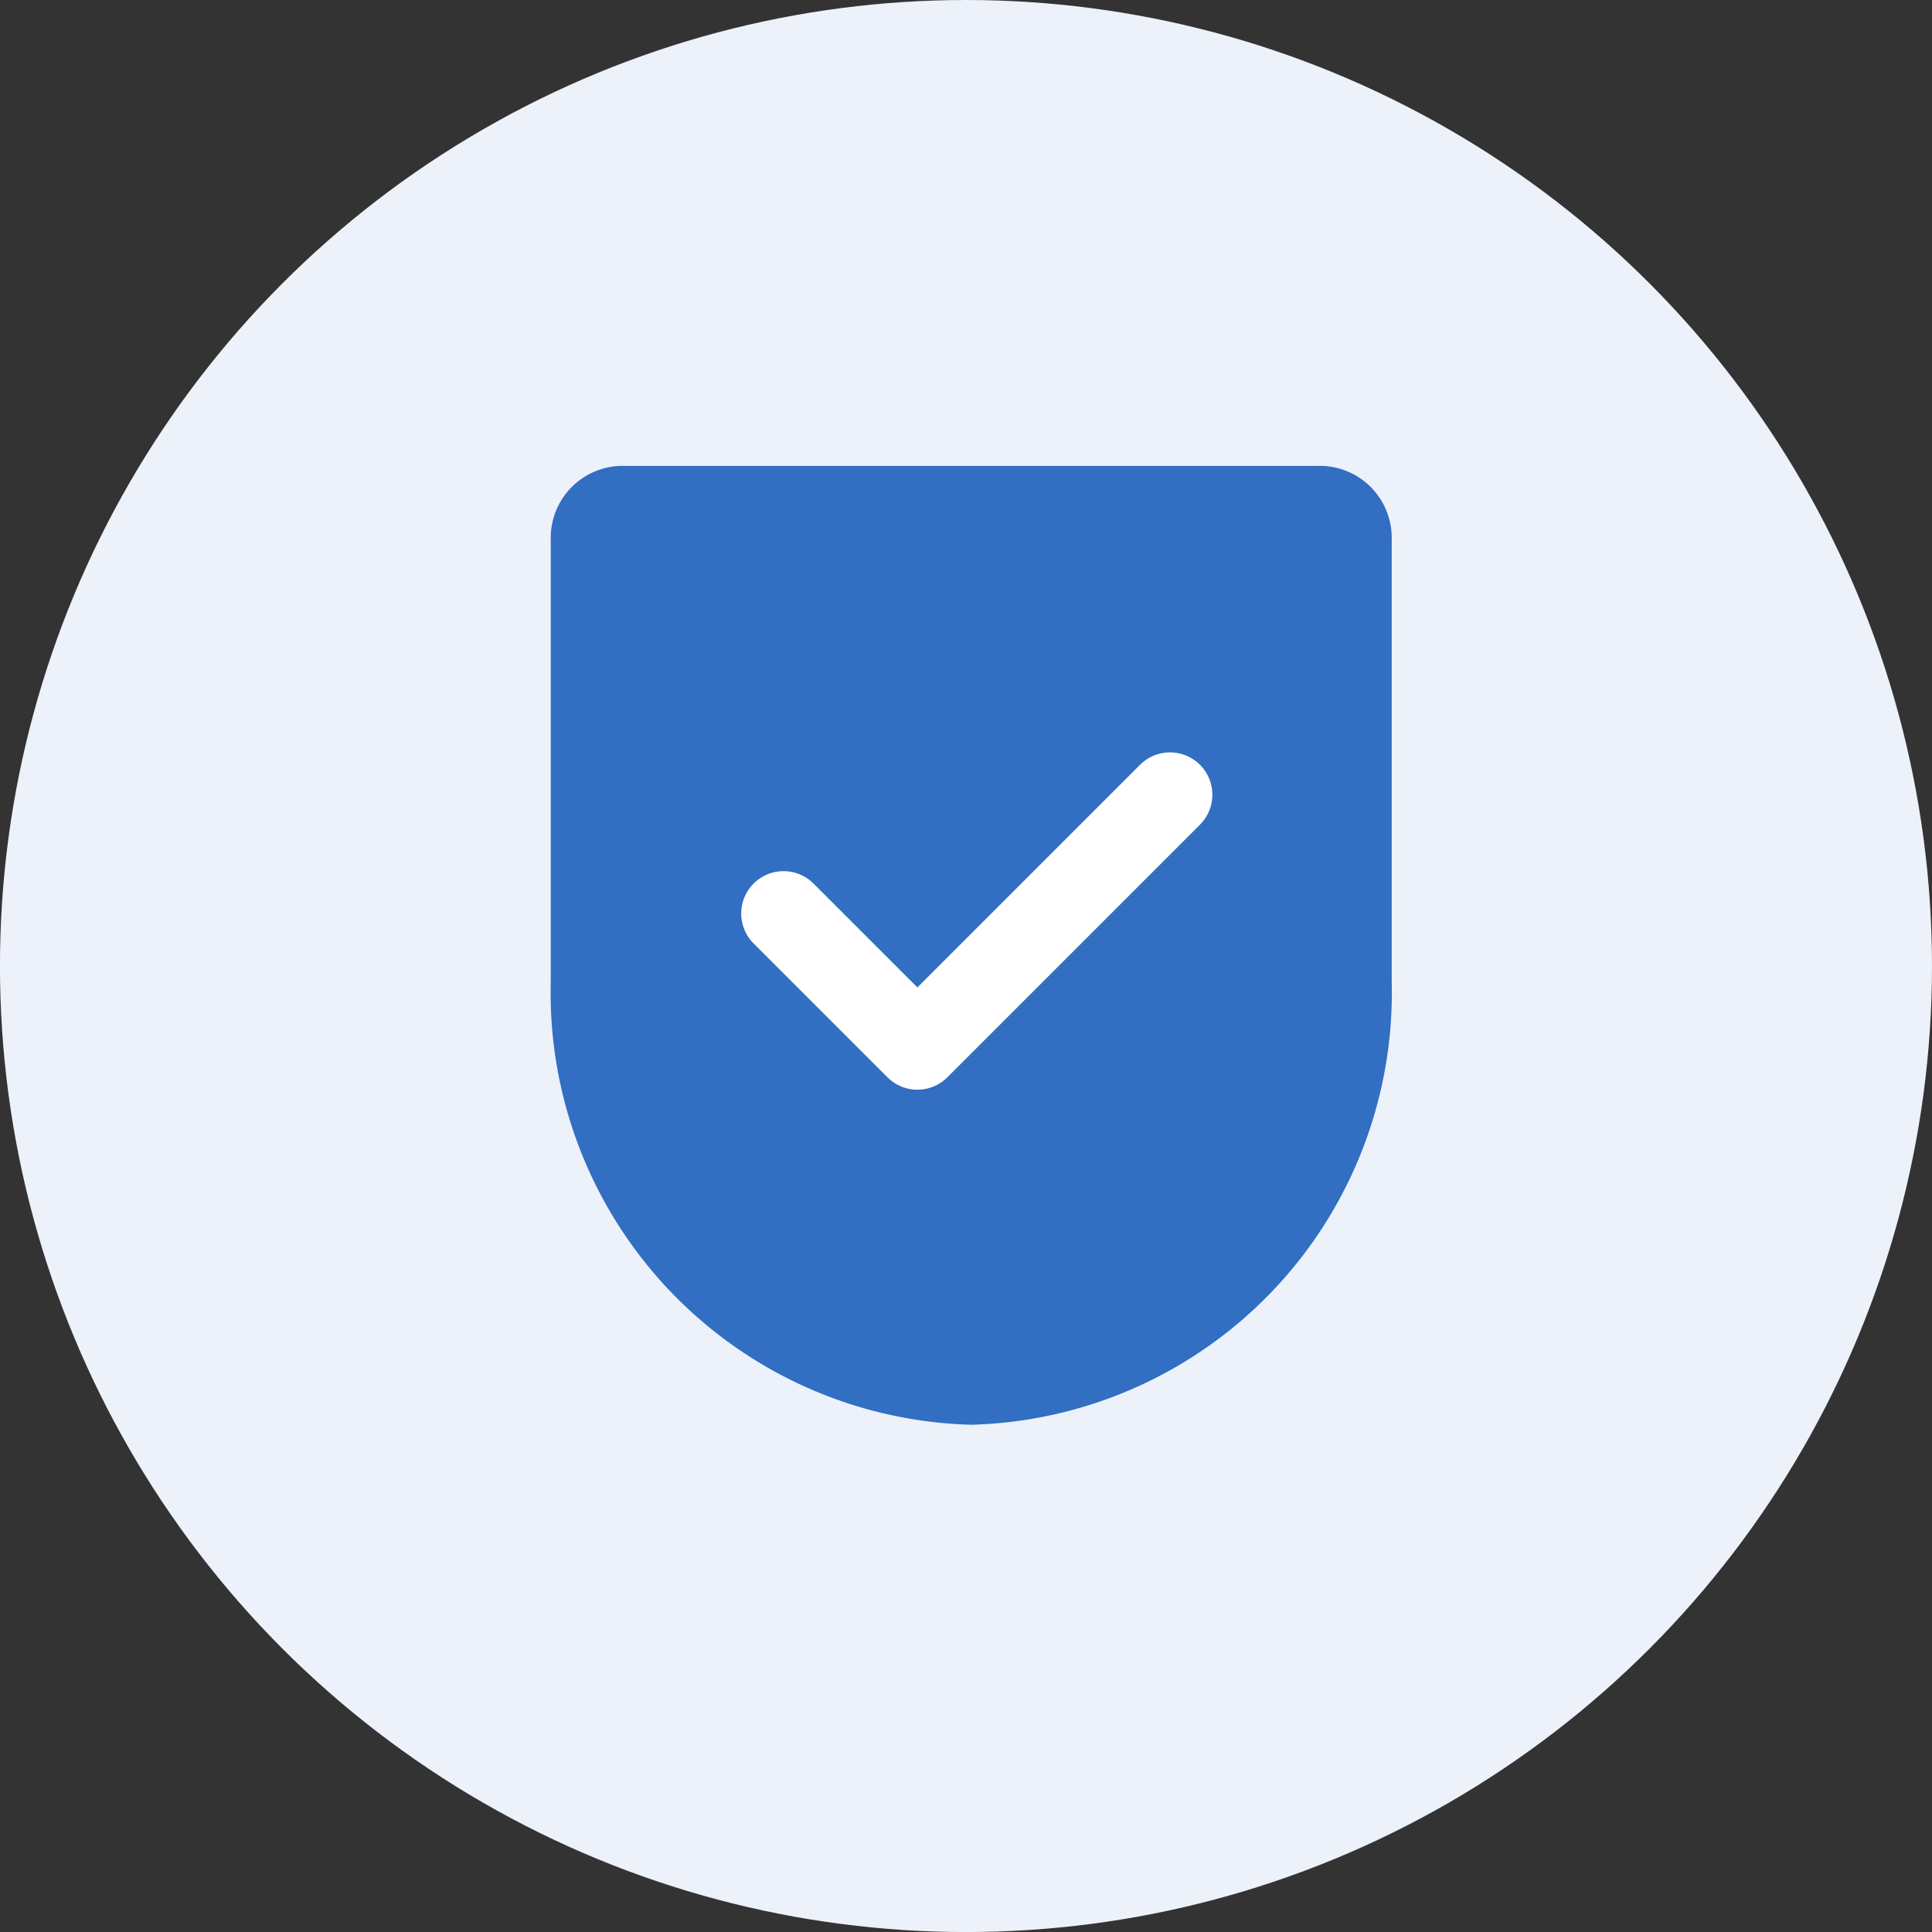 <svg xmlns="http://www.w3.org/2000/svg" width="45.613" height="45.613" viewBox="0 0 45.613 45.613">
  <rect x="0" y="0" width="45.613" height="45.613" fill="#333333" stroke="none"/>
  <g id="Group_42475" data-name="Group 42475" transform="translate(0.148 0.447)">
    <circle id="Ellipse_272" data-name="Ellipse 272" cx="22.807" cy="22.807" r="22.807" transform="translate(45.465 45.167) rotate(180)" fill="#ecf1fa"/>
    <g id="Group_42476" data-name="Group 42476" transform="translate(0 0)">
      <path id="Path_60879" data-name="Path 60879" d="M42.308,30.24H25.762a1.7,1.7,0,0,0-1.654,1.741V42.43a10.2,10.2,0,0,0,9.927,10.448A10.2,10.2,0,0,0,43.962,42.43V31.981a1.7,1.7,0,0,0-1.654-1.741" transform="translate(-11.253 -19.688)" fill="#326ec2"/>
      <path id="Path_60880" data-name="Path 60880" d="M745.569,46.825l3.16,3.16,5.964-5.964" transform="translate(-727.218 -25.705)" fill="none" stroke="#fff" stroke-linecap="round" stroke-linejoin="round" stroke-width="2"/>
    </g>
  </g>
</svg>
